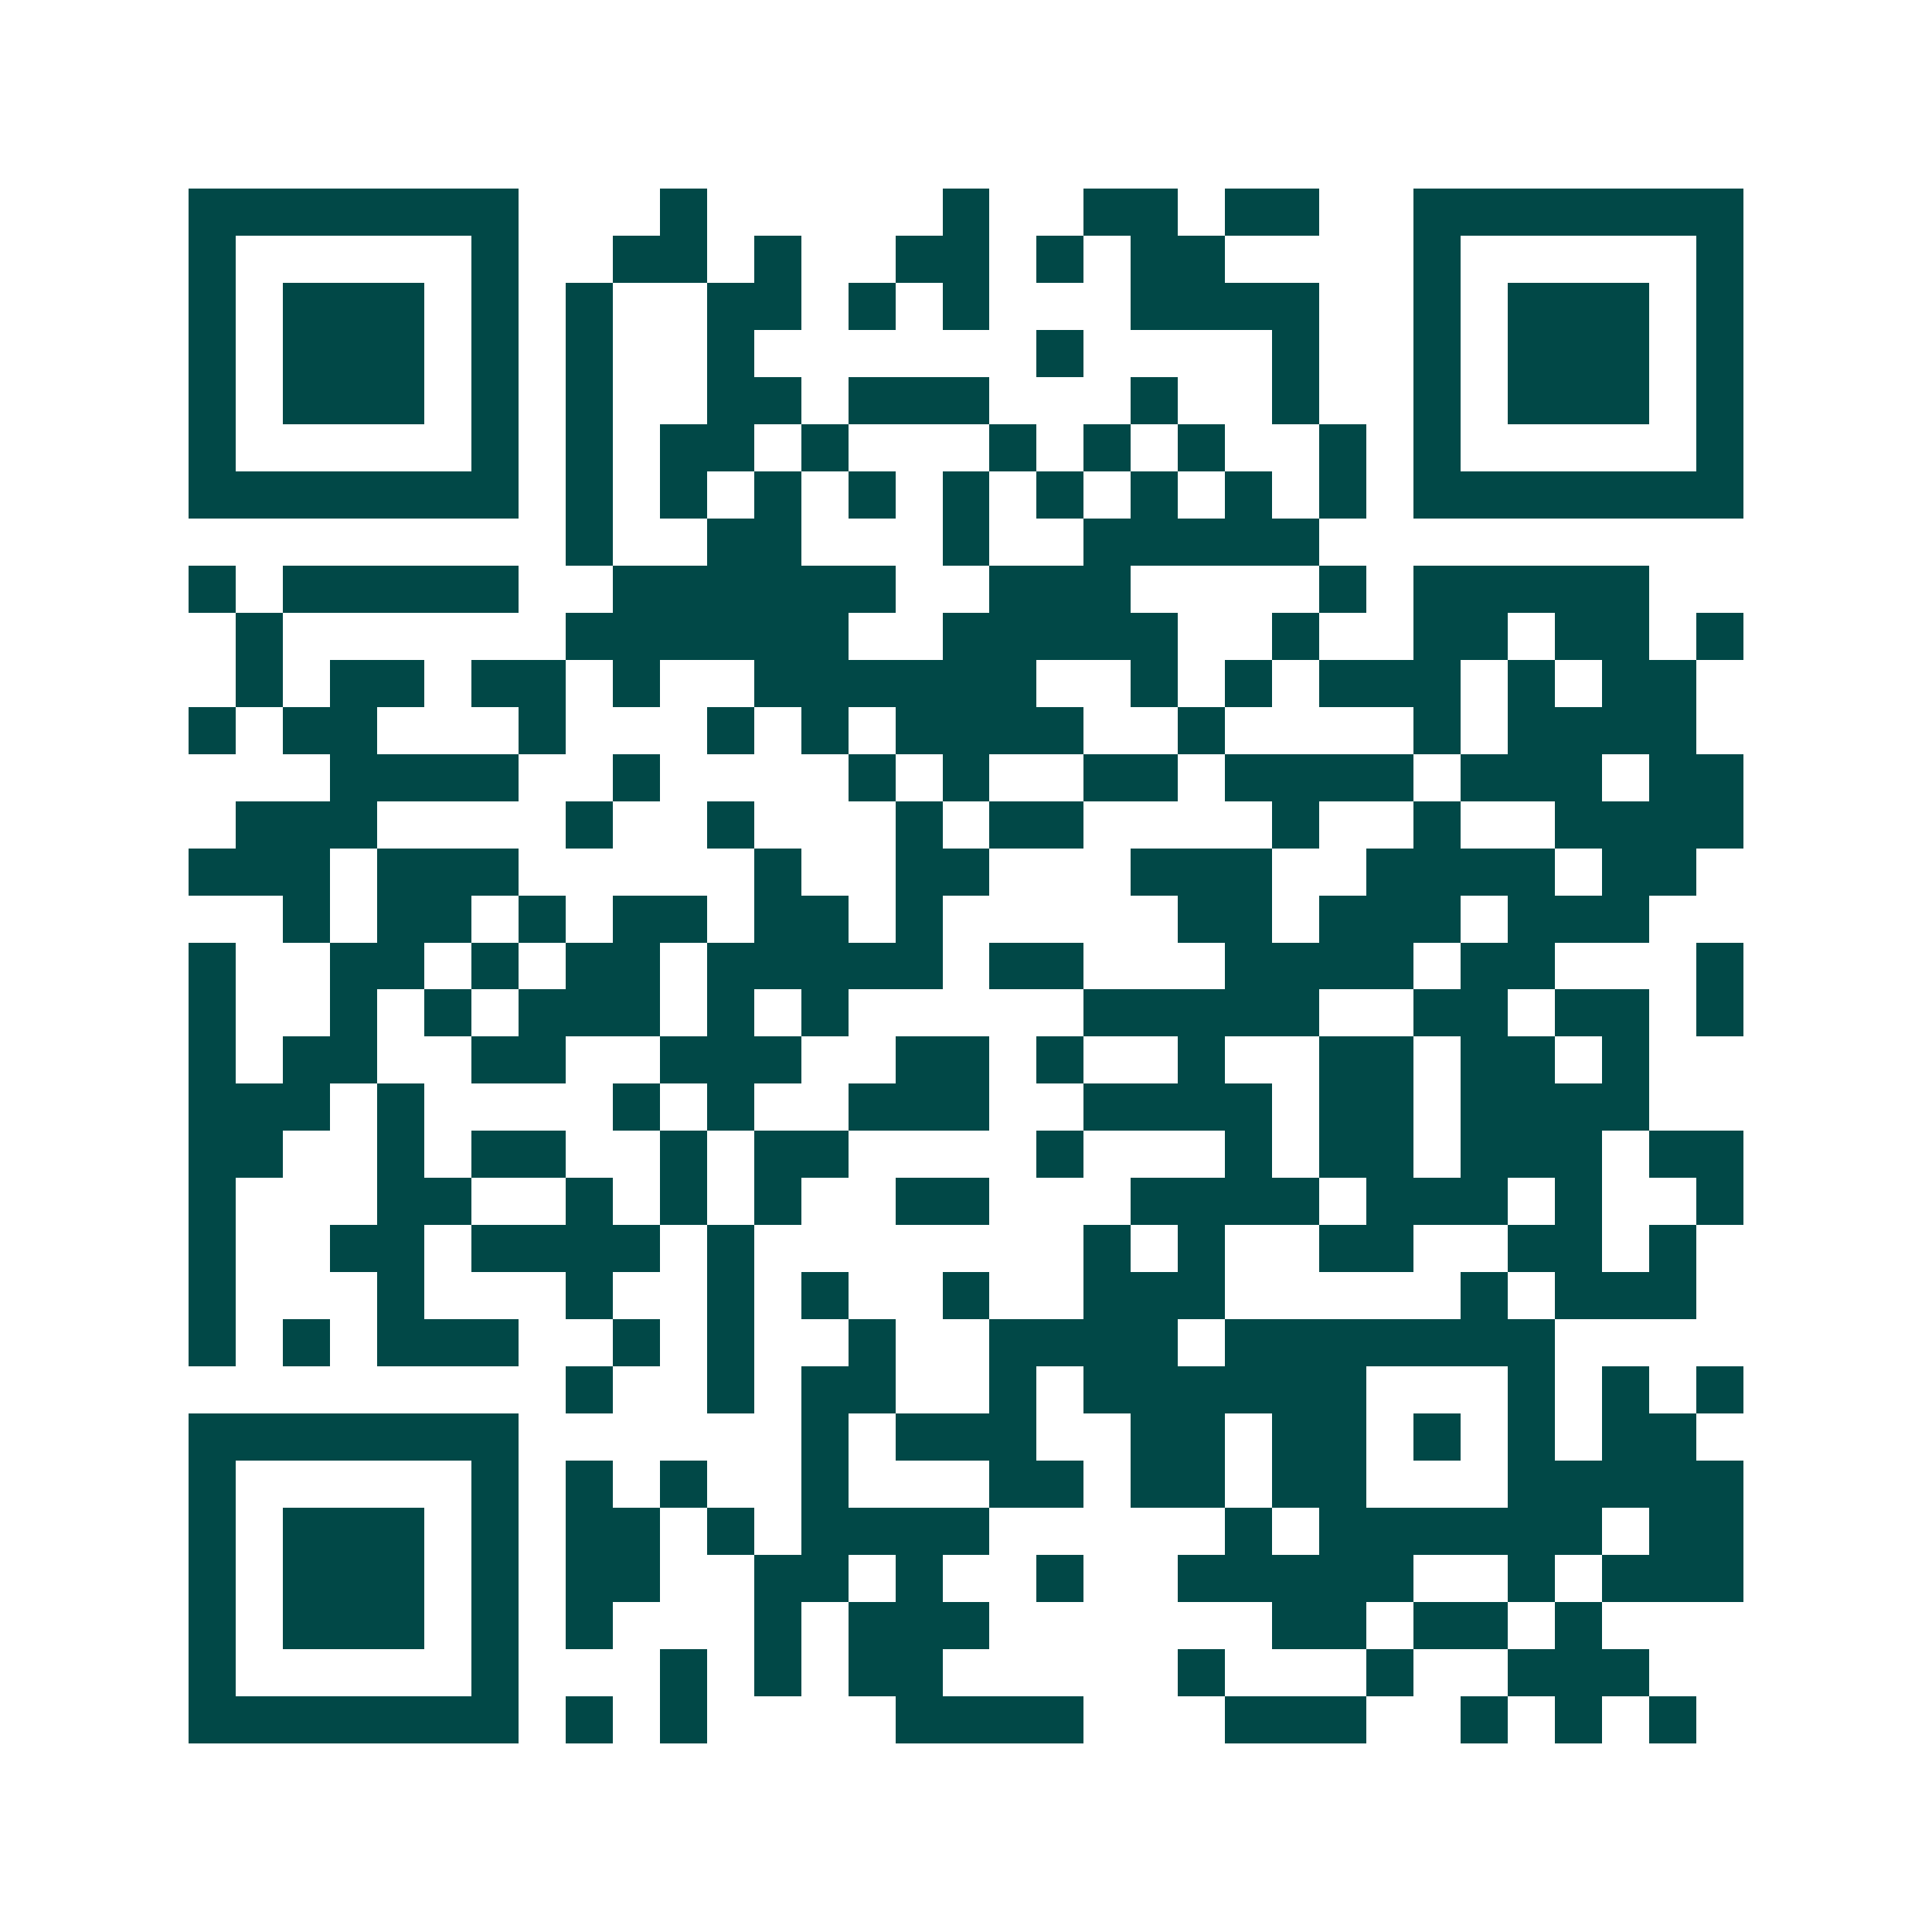 <svg xmlns="http://www.w3.org/2000/svg" width="200" height="200" viewBox="0 0 41 41" shape-rendering="crispEdges"><path fill="#ffffff" d="M0 0h41v41H0z"/><path stroke="#014847" d="M4 4.5h7m3 0h1m5 0h1m2 0h2m1 0h2m2 0h7M4 5.5h1m5 0h1m2 0h2m1 0h1m2 0h2m1 0h1m1 0h2m4 0h1m5 0h1M4 6.5h1m1 0h3m1 0h1m1 0h1m2 0h2m1 0h1m1 0h1m3 0h4m2 0h1m1 0h3m1 0h1M4 7.5h1m1 0h3m1 0h1m1 0h1m2 0h1m6 0h1m4 0h1m2 0h1m1 0h3m1 0h1M4 8.5h1m1 0h3m1 0h1m1 0h1m2 0h2m1 0h3m3 0h1m2 0h1m2 0h1m1 0h3m1 0h1M4 9.5h1m5 0h1m1 0h1m1 0h2m1 0h1m3 0h1m1 0h1m1 0h1m2 0h1m1 0h1m5 0h1M4 10.5h7m1 0h1m1 0h1m1 0h1m1 0h1m1 0h1m1 0h1m1 0h1m1 0h1m1 0h1m1 0h7M12 11.5h1m2 0h2m3 0h1m2 0h5M4 12.5h1m1 0h5m2 0h6m2 0h3m4 0h1m1 0h5M5 13.5h1m6 0h6m2 0h5m2 0h1m2 0h2m1 0h2m1 0h1M5 14.5h1m1 0h2m1 0h2m1 0h1m2 0h6m2 0h1m1 0h1m1 0h3m1 0h1m1 0h2M4 15.5h1m1 0h2m3 0h1m3 0h1m1 0h1m1 0h4m2 0h1m4 0h1m1 0h4M7 16.5h4m2 0h1m4 0h1m1 0h1m2 0h2m1 0h4m1 0h3m1 0h2M5 17.5h3m4 0h1m2 0h1m3 0h1m1 0h2m4 0h1m2 0h1m2 0h4M4 18.5h3m1 0h3m5 0h1m2 0h2m3 0h3m2 0h4m1 0h2M6 19.5h1m1 0h2m1 0h1m1 0h2m1 0h2m1 0h1m5 0h2m1 0h3m1 0h3M4 20.5h1m2 0h2m1 0h1m1 0h2m1 0h5m1 0h2m3 0h4m1 0h2m3 0h1M4 21.5h1m2 0h1m1 0h1m1 0h3m1 0h1m1 0h1m5 0h5m2 0h2m1 0h2m1 0h1M4 22.5h1m1 0h2m2 0h2m2 0h3m2 0h2m1 0h1m2 0h1m2 0h2m1 0h2m1 0h1M4 23.5h3m1 0h1m4 0h1m1 0h1m2 0h3m2 0h4m1 0h2m1 0h4M4 24.5h2m2 0h1m1 0h2m2 0h1m1 0h2m4 0h1m3 0h1m1 0h2m1 0h3m1 0h2M4 25.5h1m3 0h2m2 0h1m1 0h1m1 0h1m2 0h2m3 0h4m1 0h3m1 0h1m2 0h1M4 26.5h1m2 0h2m1 0h4m1 0h1m7 0h1m1 0h1m2 0h2m2 0h2m1 0h1M4 27.5h1m3 0h1m3 0h1m2 0h1m1 0h1m2 0h1m2 0h3m5 0h1m1 0h3M4 28.5h1m1 0h1m1 0h3m2 0h1m1 0h1m2 0h1m2 0h4m1 0h7M12 29.5h1m2 0h1m1 0h2m2 0h1m1 0h6m3 0h1m1 0h1m1 0h1M4 30.5h7m6 0h1m1 0h3m2 0h2m1 0h2m1 0h1m1 0h1m1 0h2M4 31.5h1m5 0h1m1 0h1m1 0h1m2 0h1m3 0h2m1 0h2m1 0h2m3 0h5M4 32.5h1m1 0h3m1 0h1m1 0h2m1 0h1m1 0h4m5 0h1m1 0h6m1 0h2M4 33.5h1m1 0h3m1 0h1m1 0h2m2 0h2m1 0h1m2 0h1m2 0h5m2 0h1m1 0h3M4 34.5h1m1 0h3m1 0h1m1 0h1m3 0h1m1 0h3m6 0h2m1 0h2m1 0h1M4 35.5h1m5 0h1m3 0h1m1 0h1m1 0h2m5 0h1m3 0h1m2 0h3M4 36.5h7m1 0h1m1 0h1m4 0h4m3 0h3m2 0h1m1 0h1m1 0h1"/></svg>
